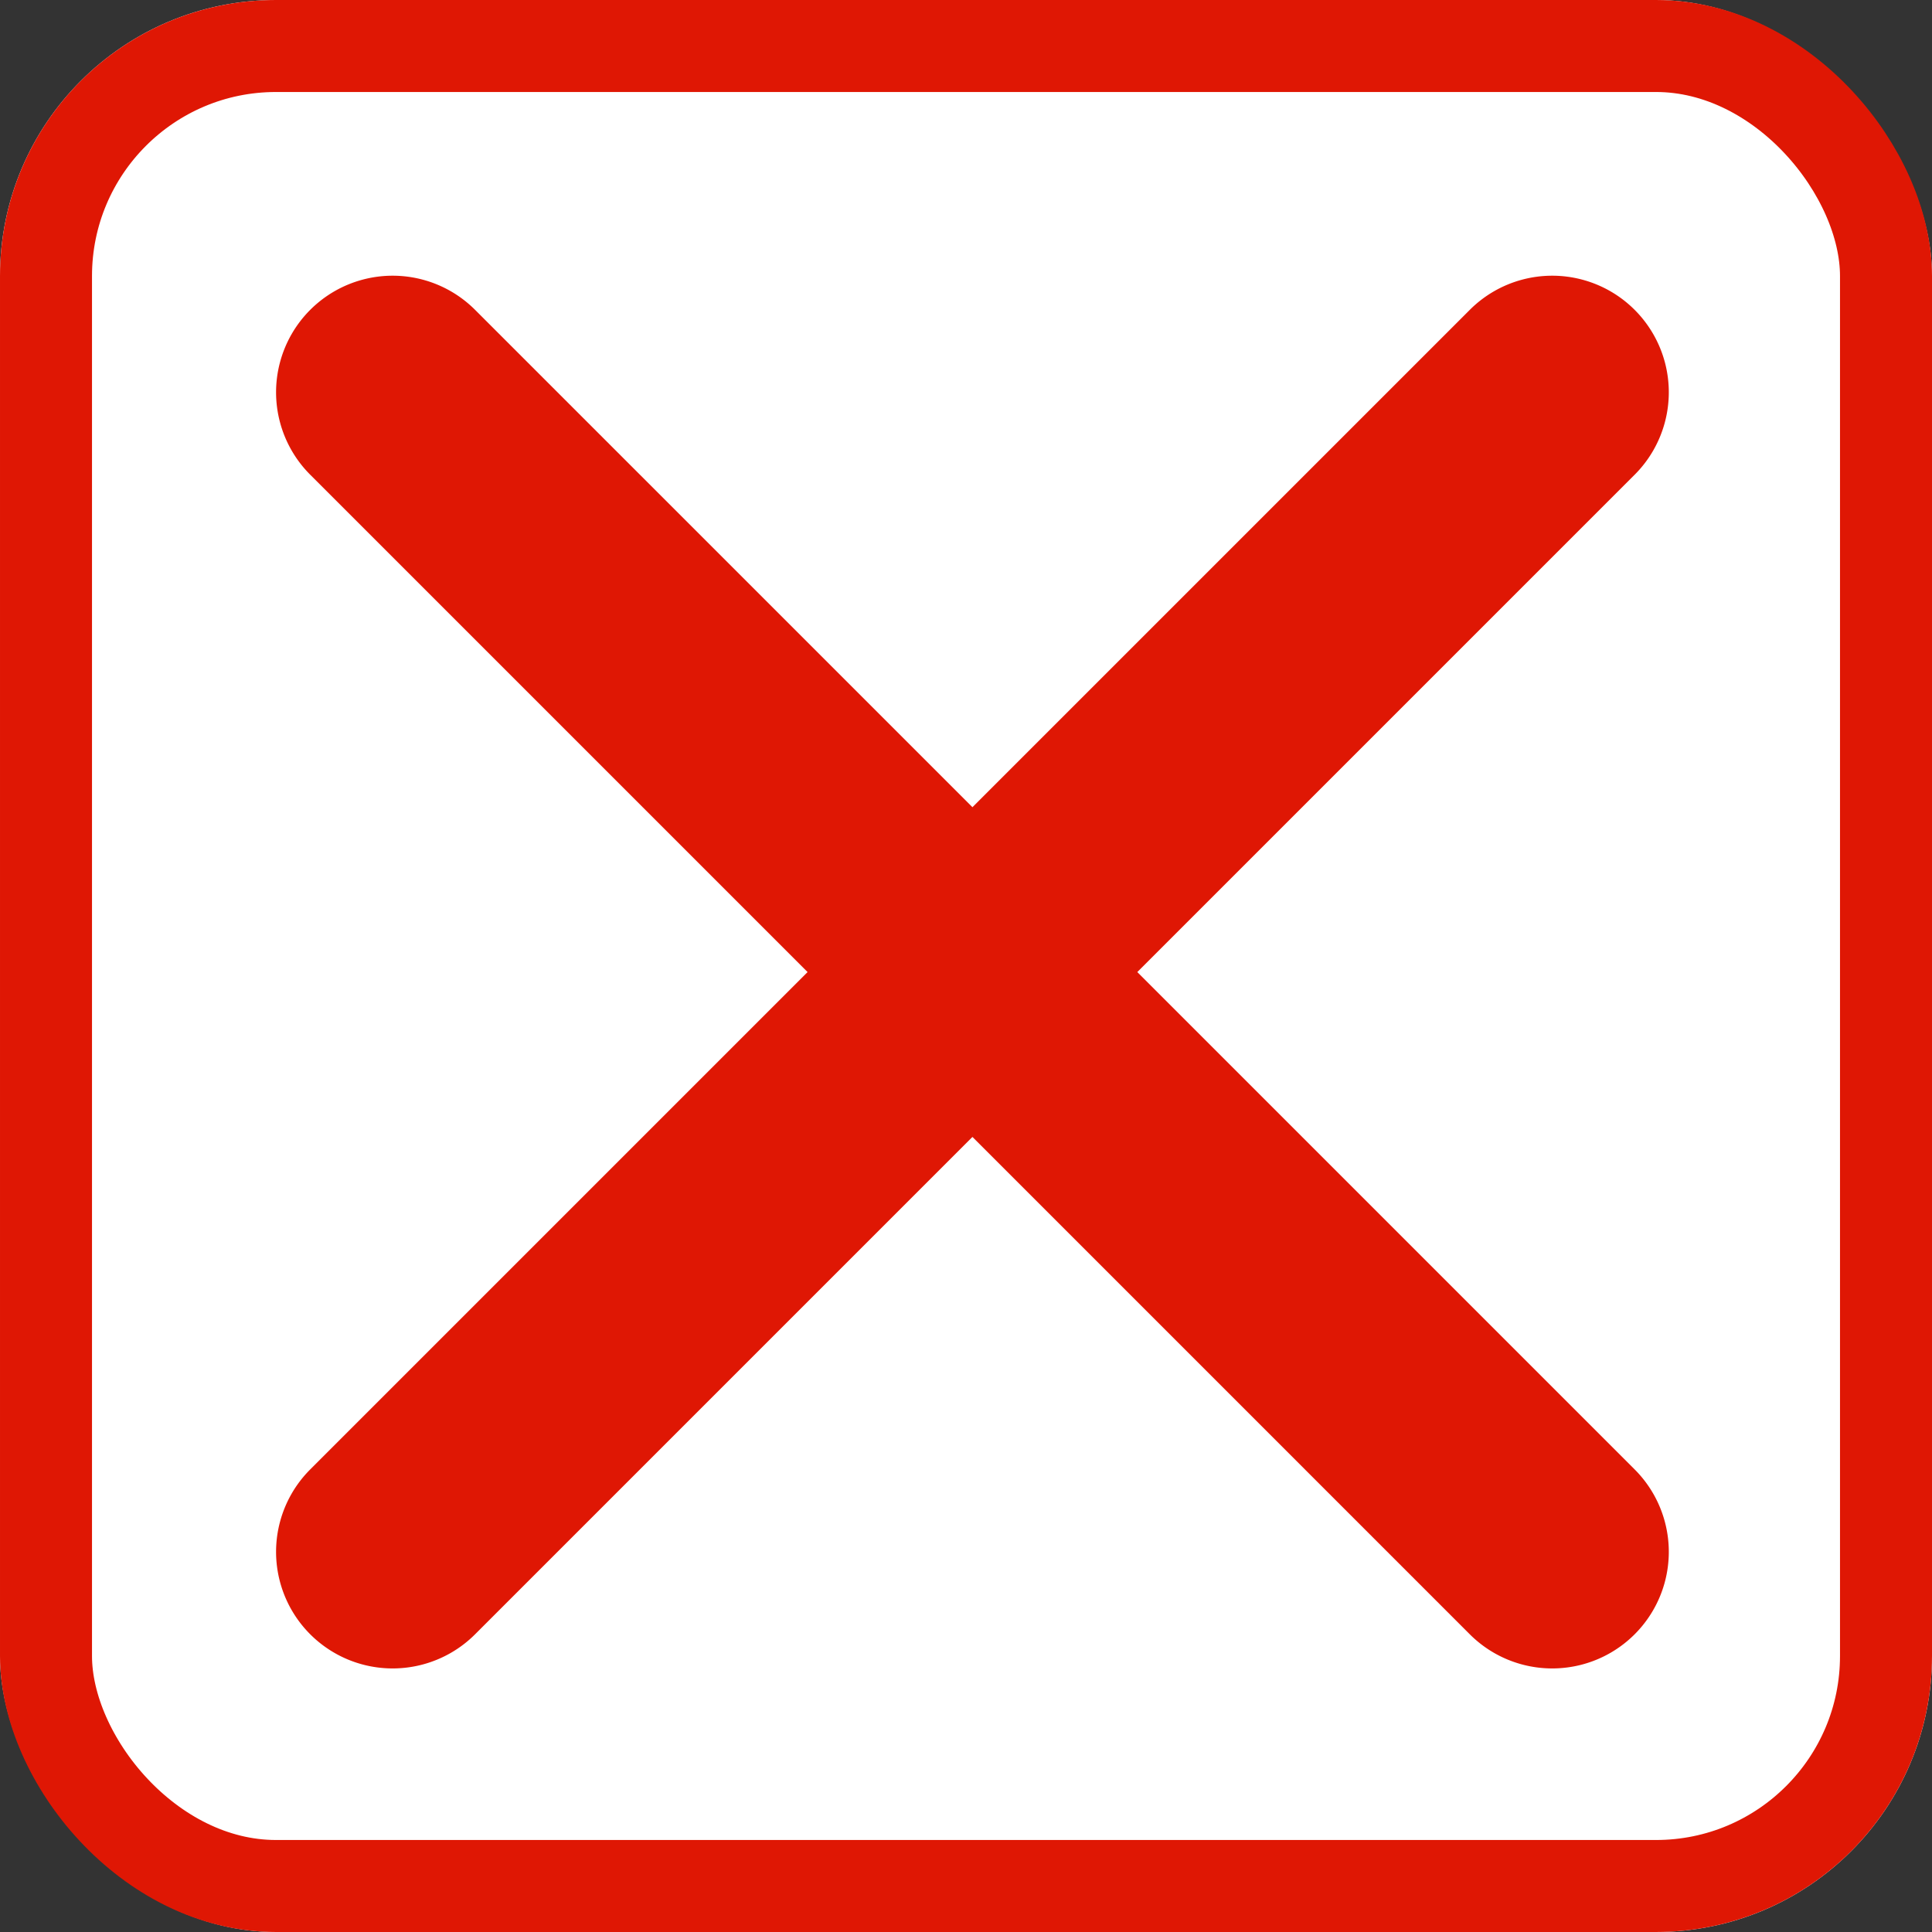 <svg xmlns="http://www.w3.org/2000/svg" width="21" height="21" viewBox="0 0 21 21">
  <rect x="0" y="0" width="21" height="21" fill="#333333" stroke="none"/>
  <g id="icon-nostock" transform="translate(-1082 -764)">
    <g id="Rectangle_861" data-name="Rectangle 861" transform="translate(1082 764)" fill="#fff" stroke="#df1704" stroke-width="1">
      <rect width="21" height="21" rx="3" stroke="none"/>
      <rect x="0.5" y="0.5" width="20" height="20" rx="2.5" fill="none"/>
    </g>
    <path id="Icon_ionic-ios-close" data-name="Icon ionic-ios-close" d="M20.647,18.855l5.406-5.406a1.267,1.267,0,1,0-1.792-1.792l-5.406,5.406-5.406-5.406a1.267,1.267,0,1,0-1.792,1.792l5.406,5.406-5.406,5.406a1.267,1.267,0,0,0,1.792,1.792l5.406-5.406,5.406,5.406a1.267,1.267,0,0,0,1.792-1.792Z" transform="translate(1073.715 755.711)" fill="#df1704"/>
  </g>
</svg>
